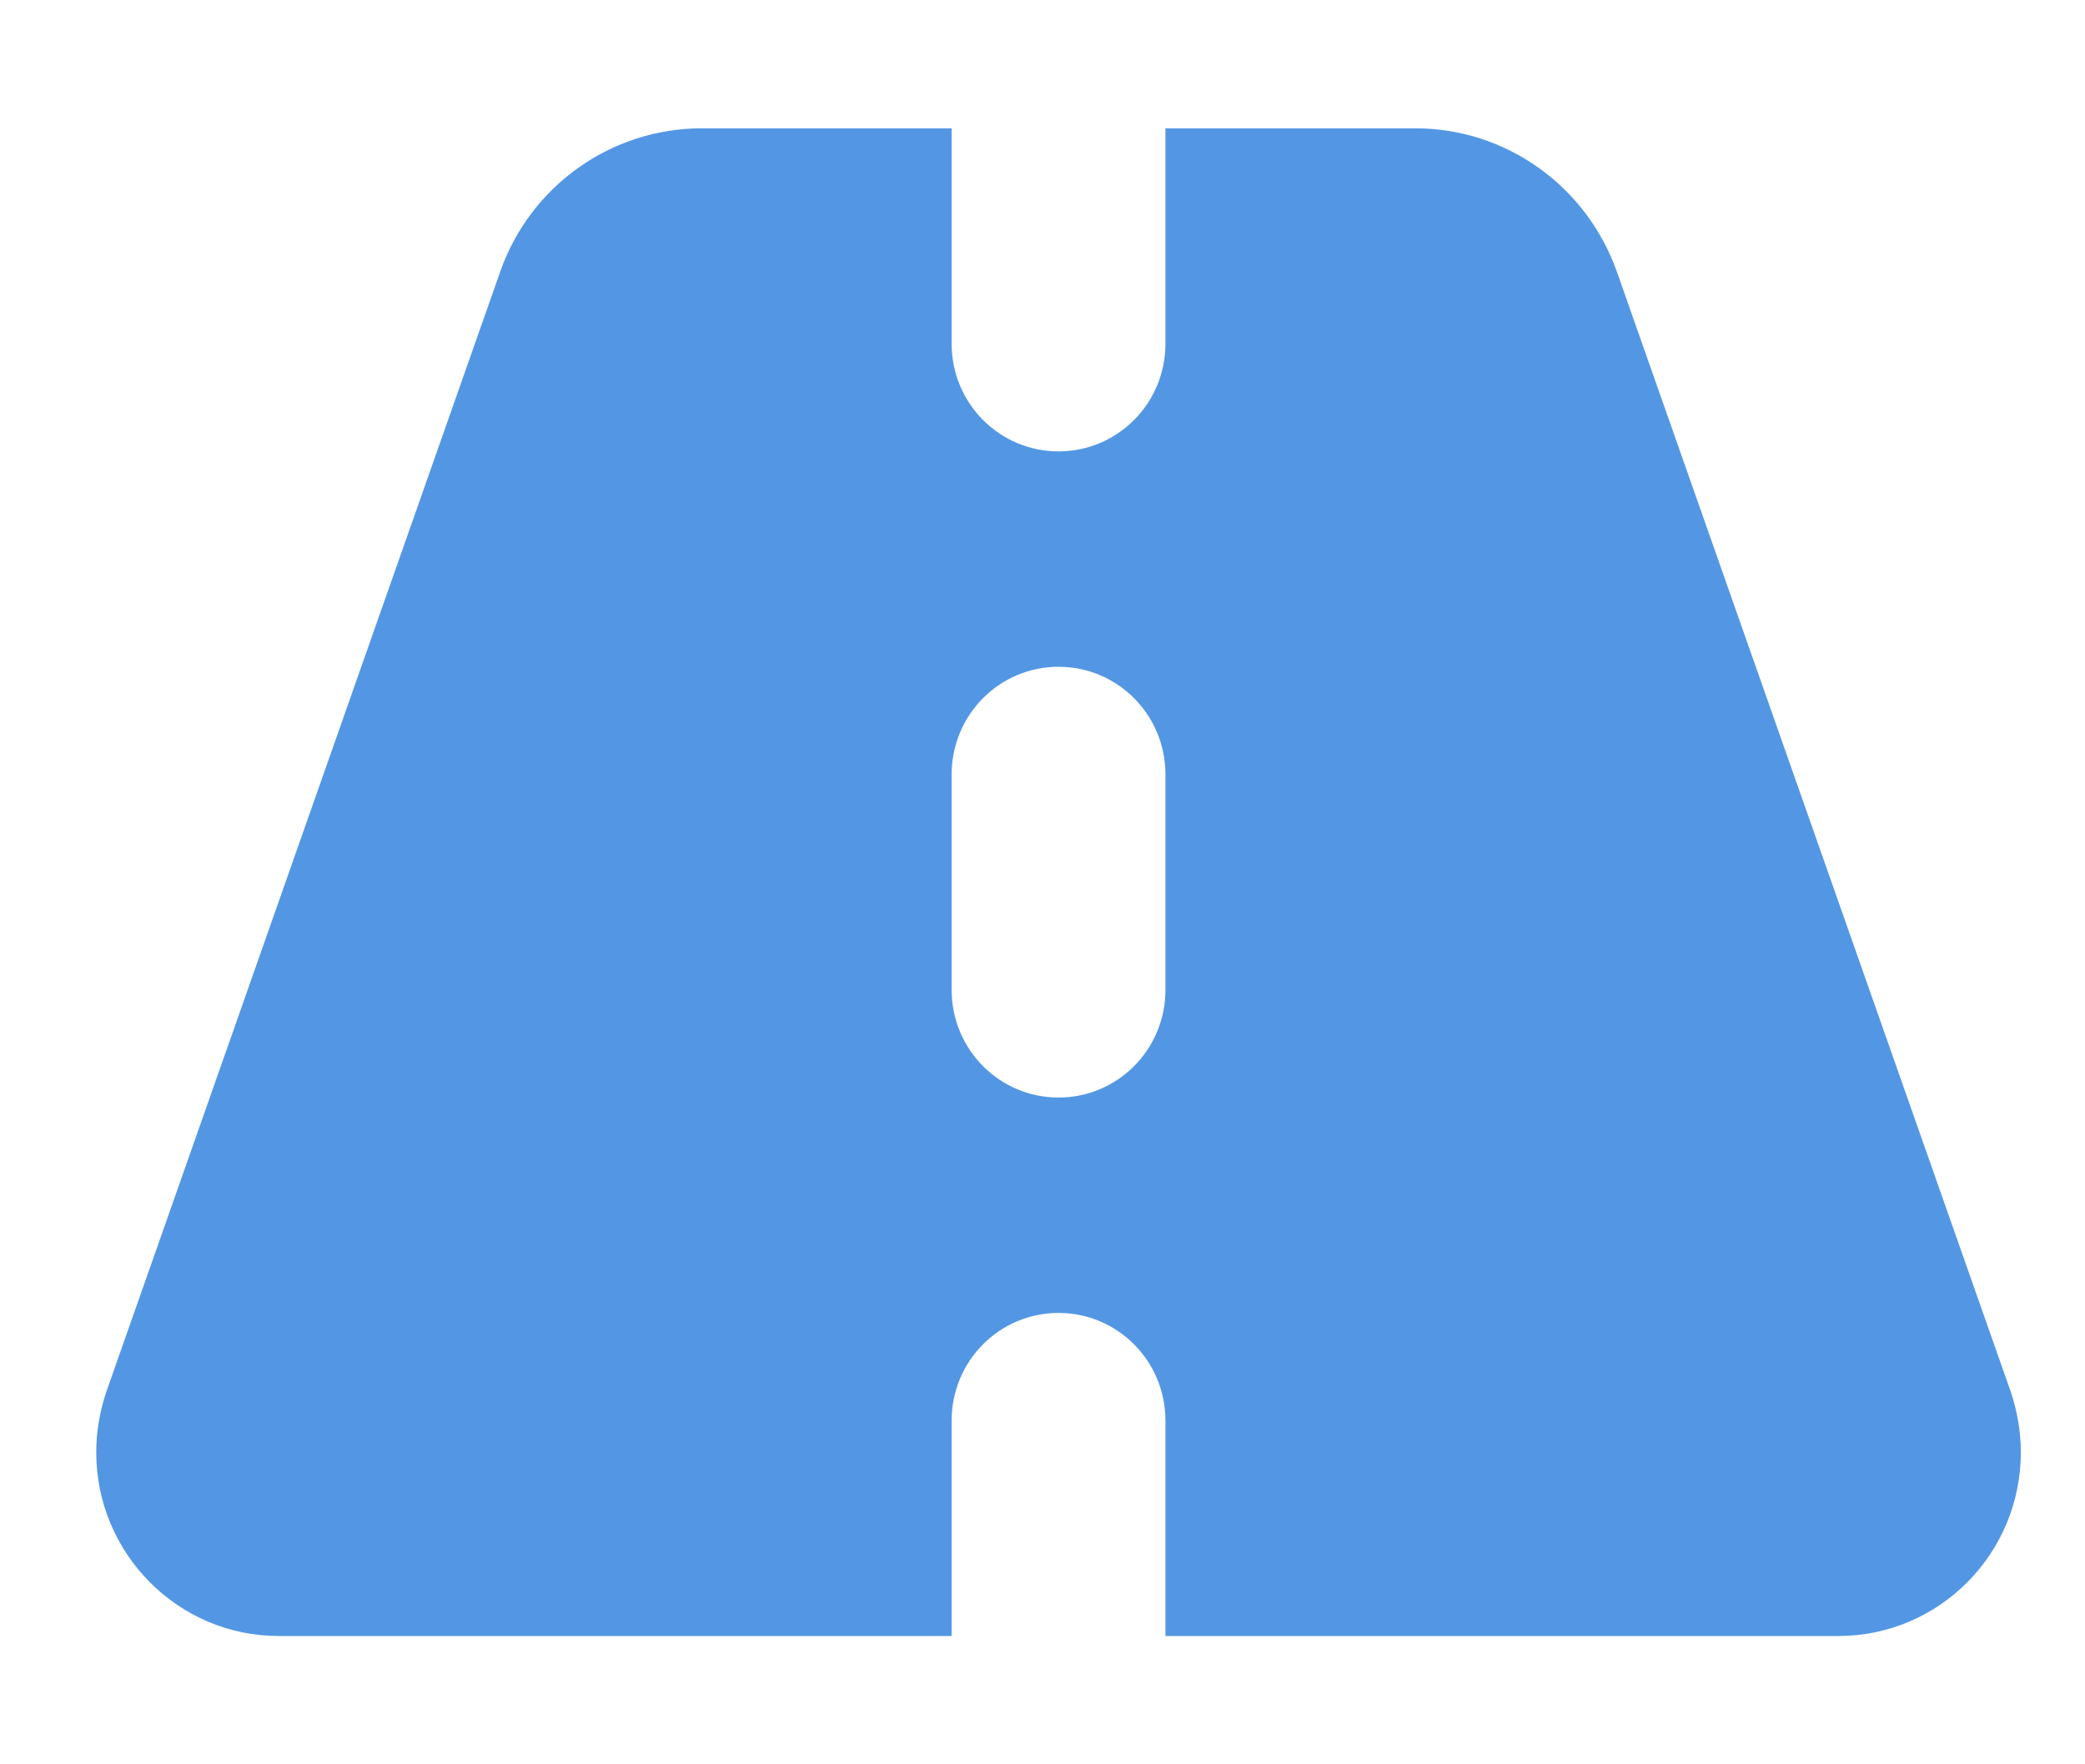 <?xml version="1.0" encoding="UTF-8"?>
<svg xmlns="http://www.w3.org/2000/svg" width="65" height="55" viewBox="0 0 65 55" fill="none">
  <path d="M29.667 4H21.875C19.052 4 16.531 5.794 15.594 8.469L3.323 43.362C3.115 43.971 3 44.621 3 45.272C3 48.43 5.552 51 8.688 51H29.667V44.286C29.667 42.429 31.156 40.929 33 40.929C34.844 40.929 36.333 42.429 36.333 44.286V51H57.312C60.458 51 63 48.43 63 45.272C63 44.621 62.885 43.971 62.677 43.362L50.406 8.469C49.458 5.794 46.948 4 44.125 4H36.333V10.714C36.333 12.571 34.844 14.071 33 14.071C31.156 14.071 29.667 12.571 29.667 10.714V4ZM36.333 24.143V30.857C36.333 32.714 34.844 34.214 33 34.214C31.156 34.214 29.667 32.714 29.667 30.857V24.143C29.667 22.286 31.156 20.786 33 20.786C34.844 20.786 36.333 22.286 36.333 24.143Z" fill="#5397E4"></path>
</svg>
